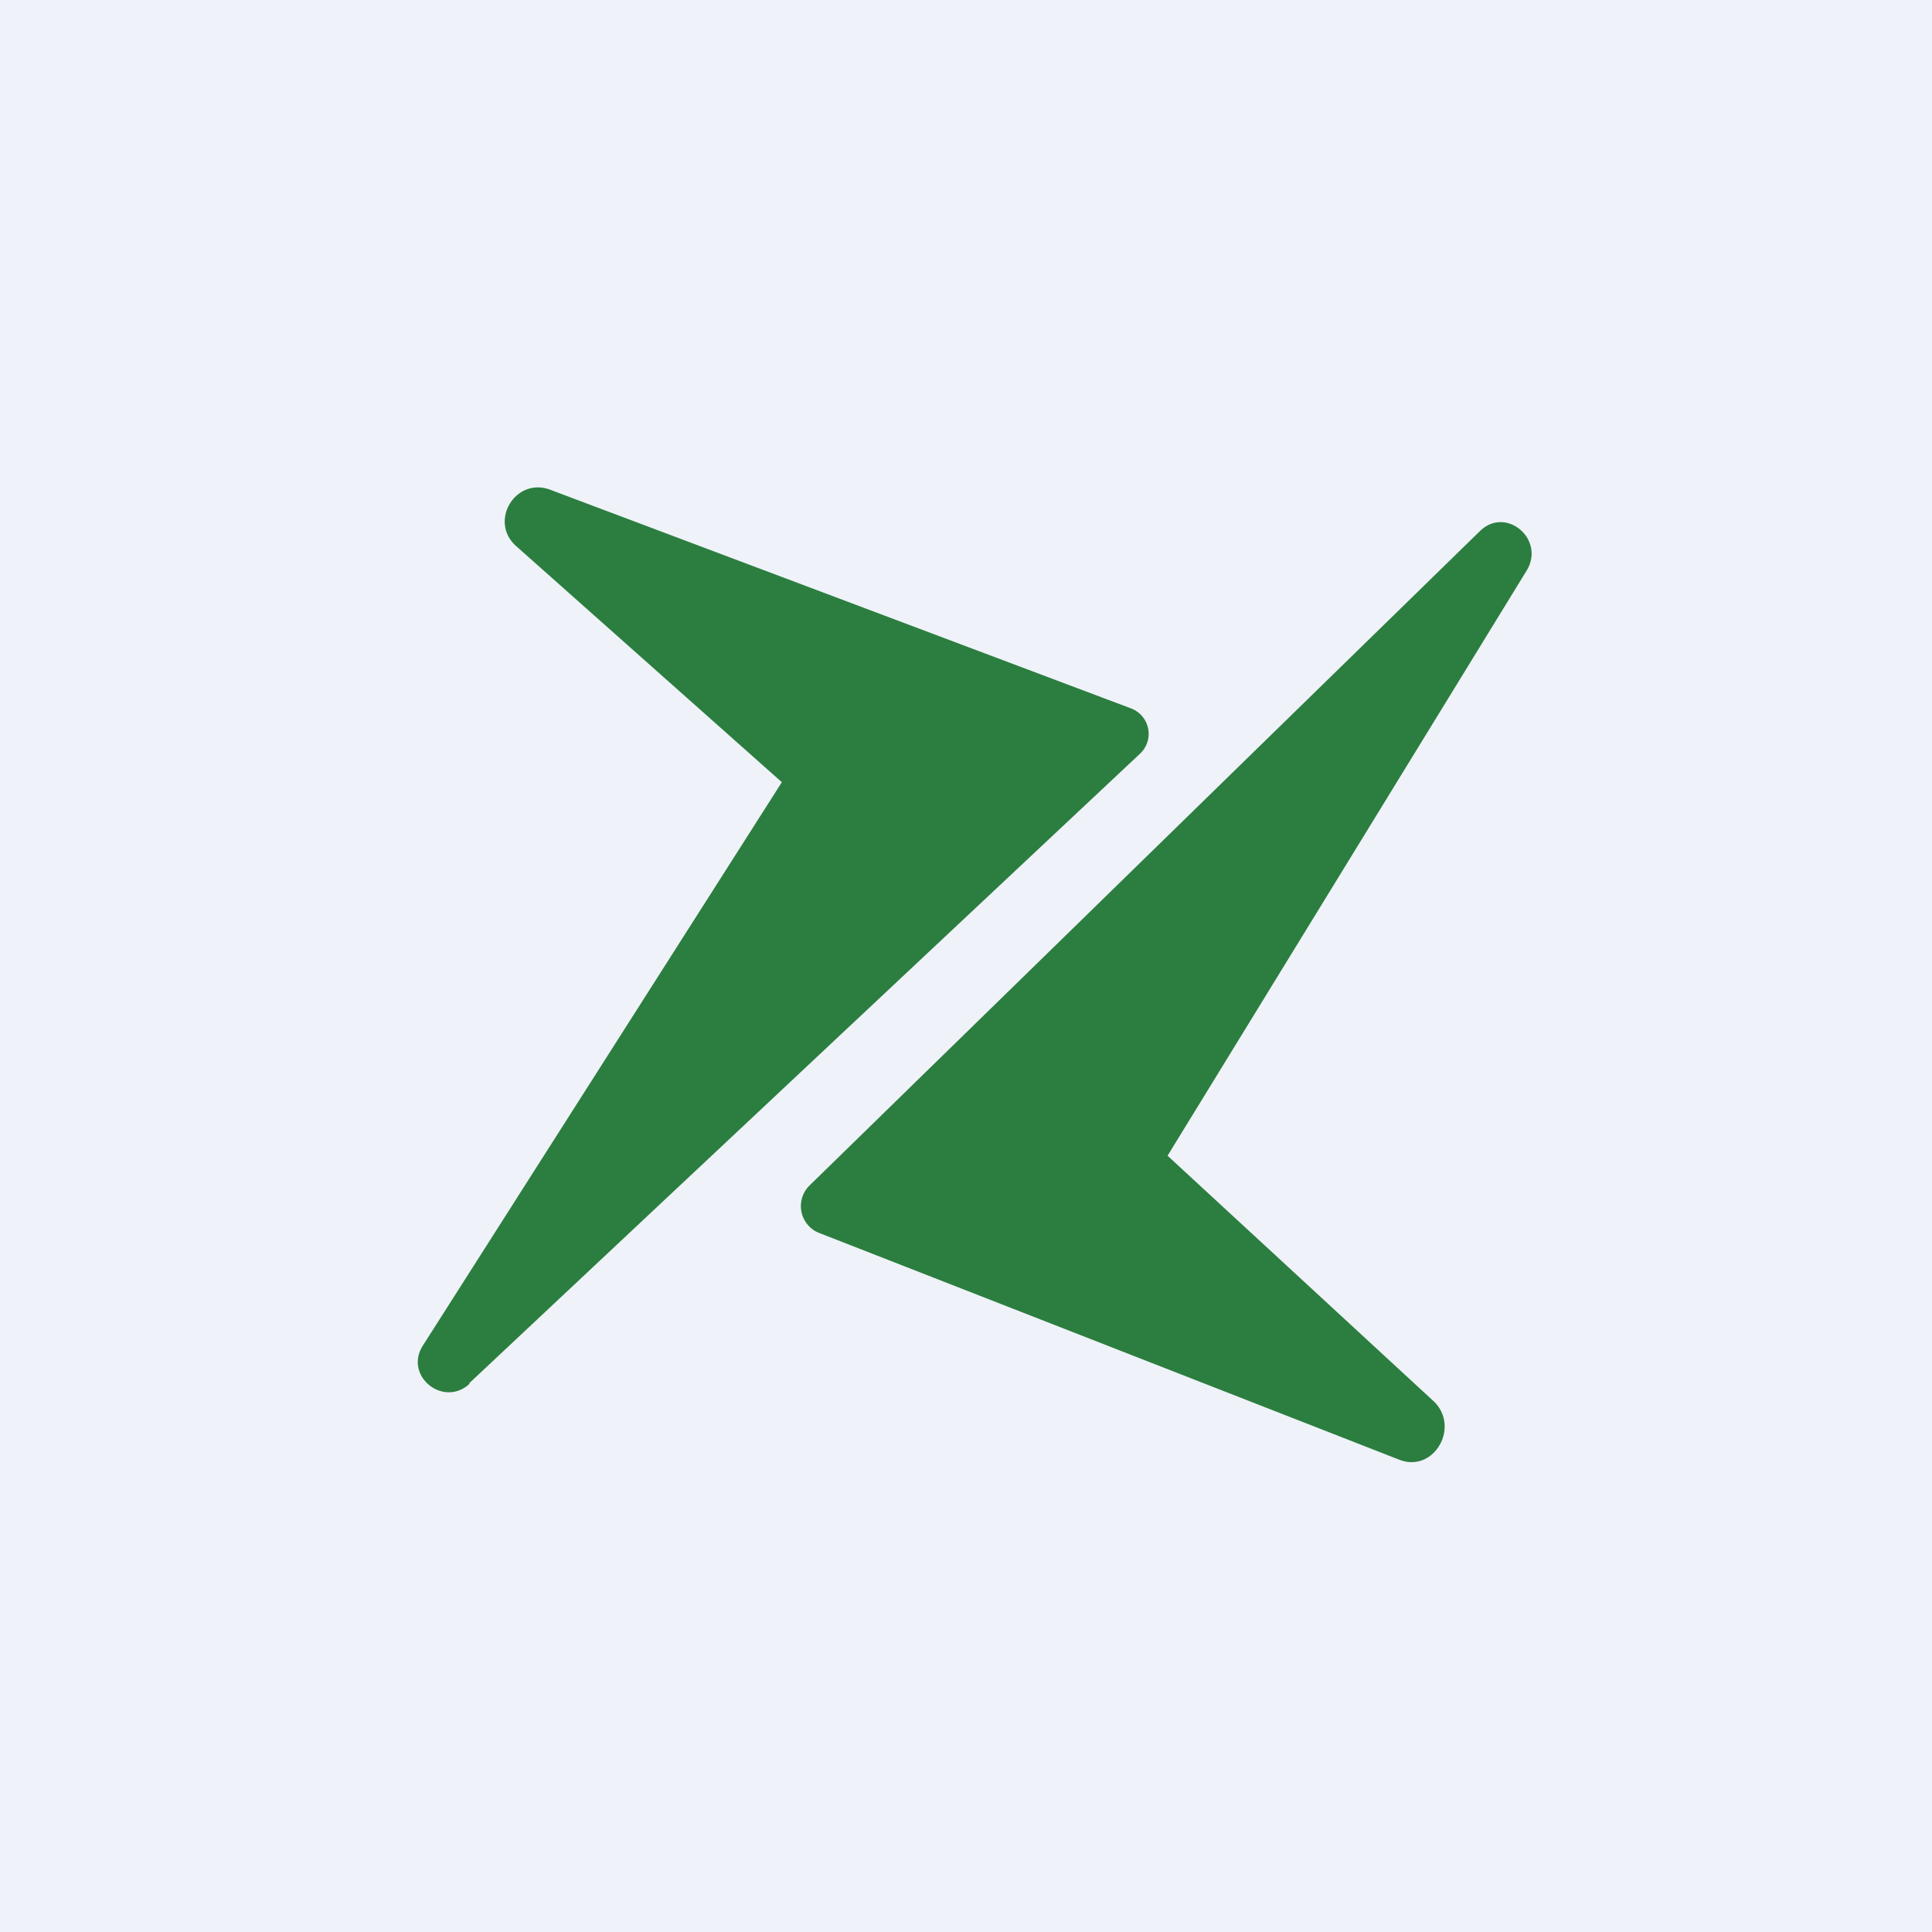 <?xml version="1.0" encoding="UTF-8"?>
<!-- generated by Finnhub -->
<svg viewBox="0 0 55.5 55.5" xmlns="http://www.w3.org/2000/svg">
<path d="M 0,0 H 55.5 V 55.5 H 0 Z" fill="rgb(239, 242, 248)"/>
<path d="M 13.48,39.735 L 32.75,21.65 A 0.78,0.78 0 0,0 32.49,20.35 L 15.81,14.07 C 14.81,13.69 14.03,14.98 14.83,15.69 L 22.46,22.47 L 12.15,38.65 C 11.59,39.52 12.74,40.45 13.49,39.75 Z M 42.51,15.26 L 23.25,34.06 A 0.83,0.83 0 0,0 23.51,35.41 L 40.19,41.93 C 41.19,42.33 41.97,40.98 41.17,40.24 L 33.54,33.2 L 43.85,16.4 C 44.41,15.5 43.26,14.52 42.51,15.26 Z" fill="rgb(43, 126, 63)"/>
</svg>

